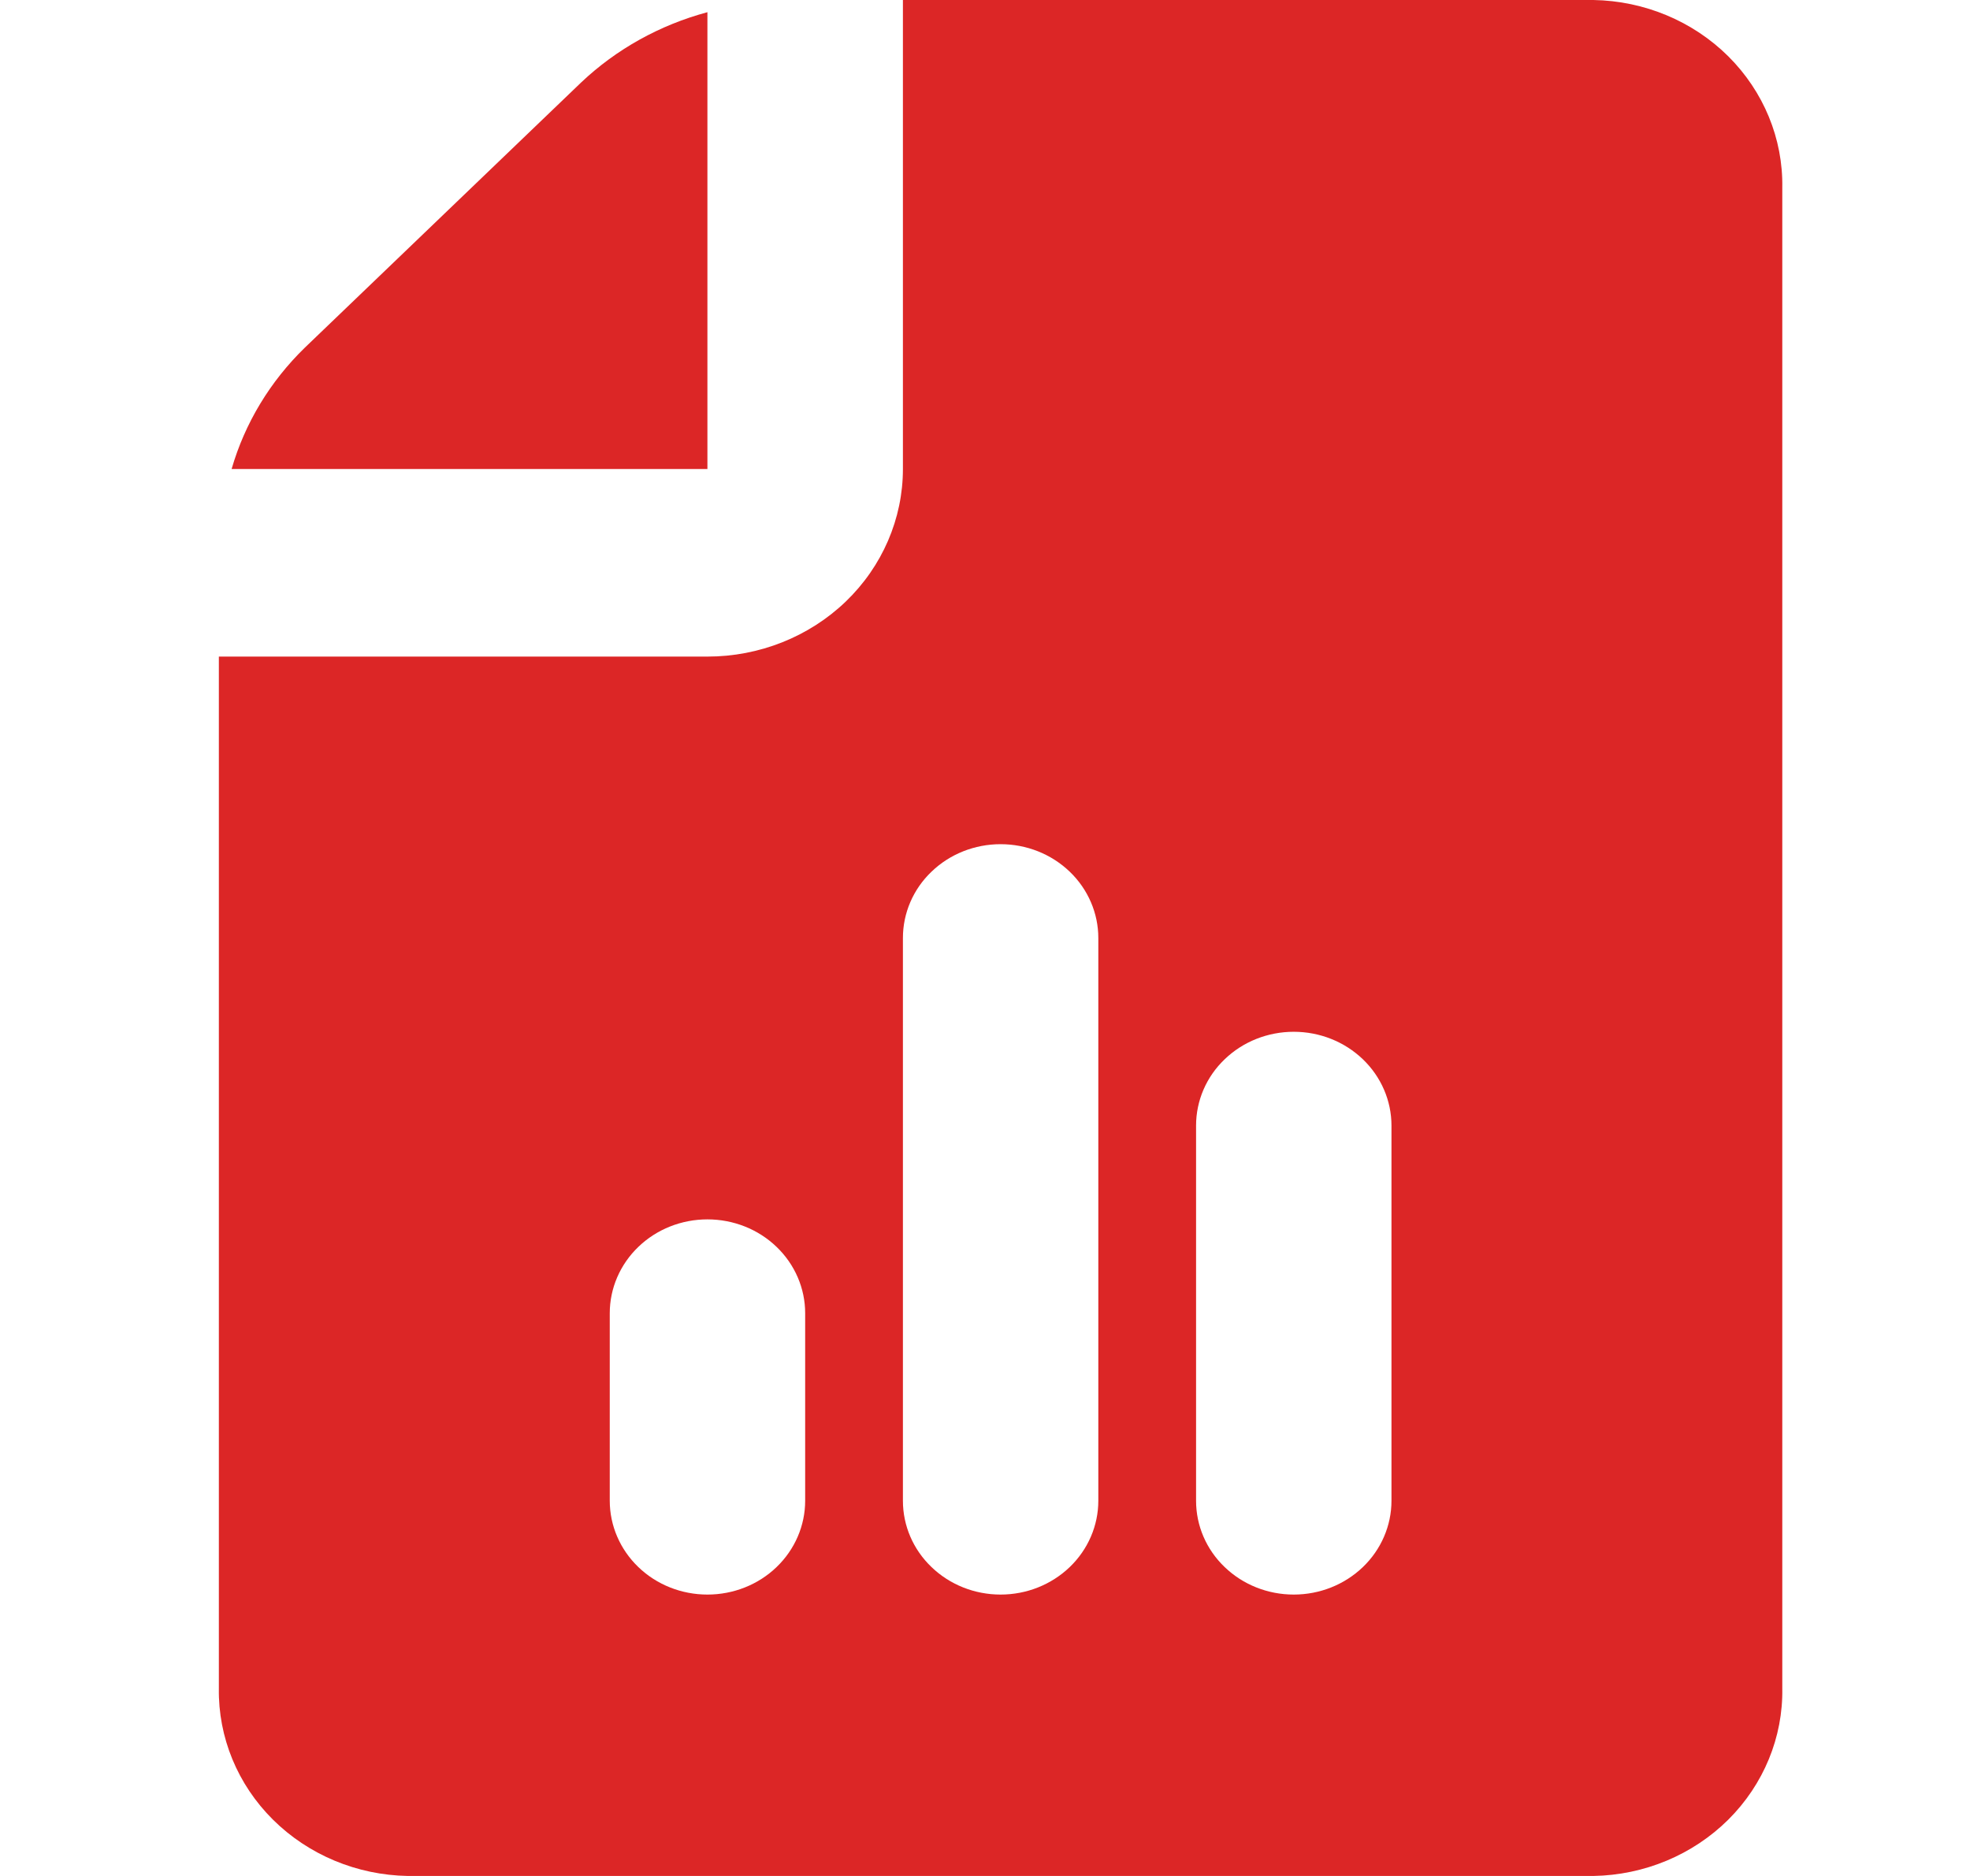 <svg width="21" height="20" viewBox="0 0 21 20" fill="none" xmlns="http://www.w3.org/2000/svg">
<path d="M7.541 5V0.13C7.034 0.266 6.57 0.524 6.195 0.879L3.249 3.707C2.879 4.067 2.61 4.512 2.469 5H7.541Z" fill="#DC2626"/>
<path d="M16.985 0H9.625V5C9.625 5.53 9.405 6.039 9.015 6.414C8.624 6.789 8.094 7 7.541 7H2.333V18C2.325 18.521 2.532 19.025 2.91 19.4C3.288 19.775 3.805 19.991 4.348 20H16.985C17.528 19.991 18.045 19.775 18.423 19.4C18.8 19.025 19.008 18.521 18.999 18V2C19.008 1.479 18.8 0.975 18.423 0.6C18.045 0.225 17.528 0.009 16.985 0ZM8.583 16C8.583 16.265 8.473 16.52 8.278 16.707C8.083 16.895 7.818 17 7.541 17C7.265 17 7 16.895 6.805 16.707C6.61 16.52 6.5 16.265 6.5 16V14C6.5 13.735 6.61 13.48 6.805 13.293C7 13.105 7.265 13 7.541 13C7.818 13 8.083 13.105 8.278 13.293C8.473 13.48 8.583 13.735 8.583 14V16ZM11.708 16C11.708 16.265 11.598 16.52 11.403 16.707C11.207 16.895 10.943 17 10.666 17C10.39 17 10.125 16.895 9.93 16.707C9.734 16.52 9.625 16.265 9.625 16V10C9.625 9.735 9.734 9.48 9.93 9.293C10.125 9.105 10.39 9 10.666 9C10.943 9 11.207 9.105 11.403 9.293C11.598 9.48 11.708 9.735 11.708 10V16ZM14.833 16C14.833 16.265 14.723 16.52 14.528 16.707C14.332 16.895 14.068 17 13.791 17C13.515 17 13.25 16.895 13.055 16.707C12.859 16.52 12.75 16.265 12.75 16V12C12.75 11.735 12.859 11.48 13.055 11.293C13.25 11.105 13.515 11 13.791 11C14.068 11 14.332 11.105 14.528 11.293C14.723 11.48 14.833 11.735 14.833 12V16Z" fill="#DC2626"/>
</svg>
